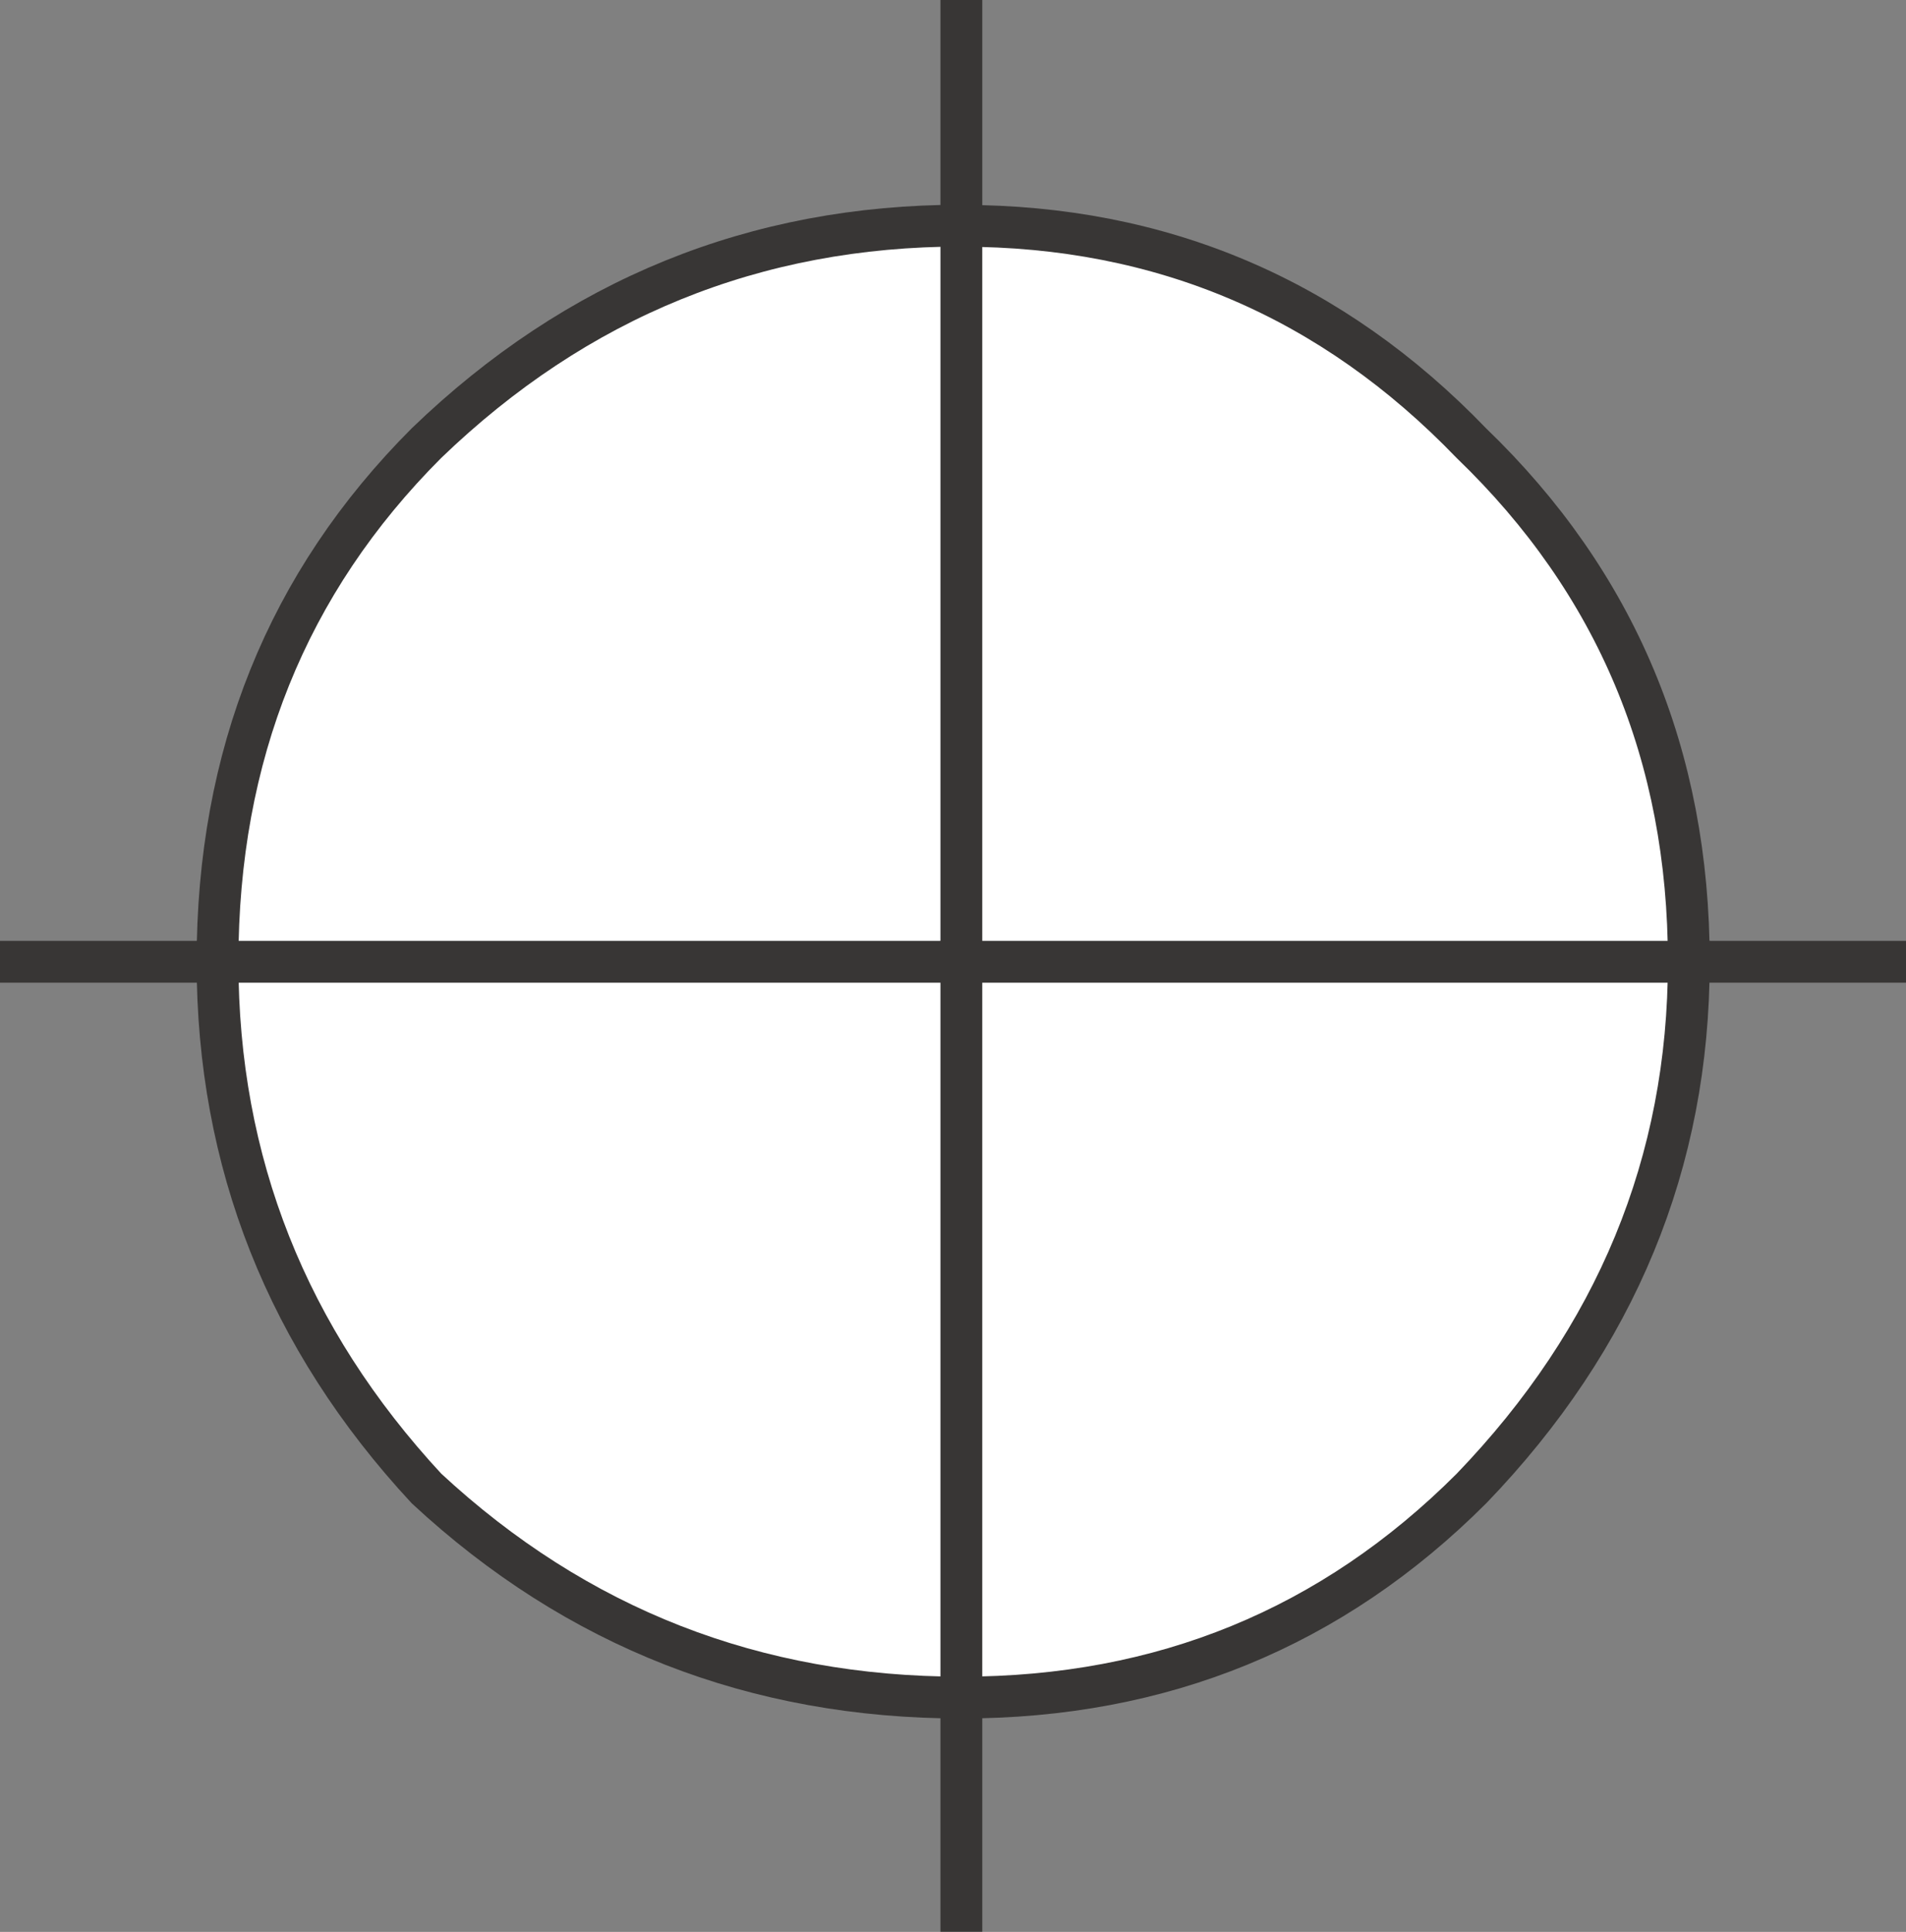 <svg version="1.1" id="Layer_1" xmlns="http://www.w3.org/2000/svg" xmlns:xlink="http://www.w3.org/1999/xlink" x="0px" y="0px"
	 width="11.4px" height="11.55px" viewBox="0 0 11.4 11.55" enable-background="new 0 0 11.4 11.55" xml:space="preserve">
<rect x="0" y="0" width="11.4" height="11.55" fill="#808080" stroke="none"/>
<path fill-rule="evenodd" clip-rule="evenodd" fill="#FFFFFF" d="M5.75,10.149c-1.233,0-2.3-0.416-3.199-1.25
	C1.717,8,1.301,6.949,1.301,5.75H5.75H1.301c0-1.233,0.416-2.267,1.25-3.101c0.899-0.866,1.966-1.3,3.199-1.3
	c1.2,0,2.217,0.434,3.051,1.3c0.866,0.834,1.3,1.867,1.3,3.101H5.75V10.149V5.75h4.351c0,1.199-0.434,2.25-1.3,3.149
	C7.967,9.733,6.95,10.149,5.75,10.149z"/>
<path fill-rule="evenodd" clip-rule="evenodd" fill="#FFFFFF" d="M5.75,5.75v-4.4V5.75z"/>
<path fill-rule="evenodd" clip-rule="evenodd" fill="none" stroke="#383635" stroke-width="0.25" d="M5.75,10.149
	c1.2,0,2.217-0.416,3.051-1.25c0.866-0.899,1.3-1.95,1.3-3.149H5.75V10.149v1.4"/>
<line fill-rule="evenodd" clip-rule="evenodd" fill="none" stroke="#383635" stroke-width="0.25" x1="10.101" y1="5.75" x2="11.4" y2="5.75"/>
<path fill-rule="evenodd" clip-rule="evenodd" fill="none" stroke="#383635" stroke-width="0.25" d="M5.75,1.35
	c1.2,0,2.217,0.434,3.051,1.3c0.866,0.834,1.3,1.867,1.3,3.101"/>
<path fill-rule="evenodd" clip-rule="evenodd" fill="none" stroke="#383635" stroke-width="0.25" d="M1.301,5.75
	c0-1.233,0.416-2.267,1.25-3.101c0.899-0.866,1.966-1.3,3.199-1.3V0"/>
<line fill-rule="evenodd" clip-rule="evenodd" fill="none" stroke="#383635" stroke-width="0.25" x1="1.301" y1="5.75" x2="0" y2="5.75"/>
<path fill-rule="evenodd" clip-rule="evenodd" fill="none" stroke="#383635" stroke-width="0.25" d="M5.75,5.75H1.301
	c0,1.199,0.416,2.25,1.25,3.149c0.899,0.834,1.966,1.25,3.199,1.25"/>
<line fill-rule="evenodd" clip-rule="evenodd" fill="none" stroke="#383635" stroke-width="0.25" x1="5.75" y1="5.75" x2="5.75" y2="1.35"/>
</svg>
